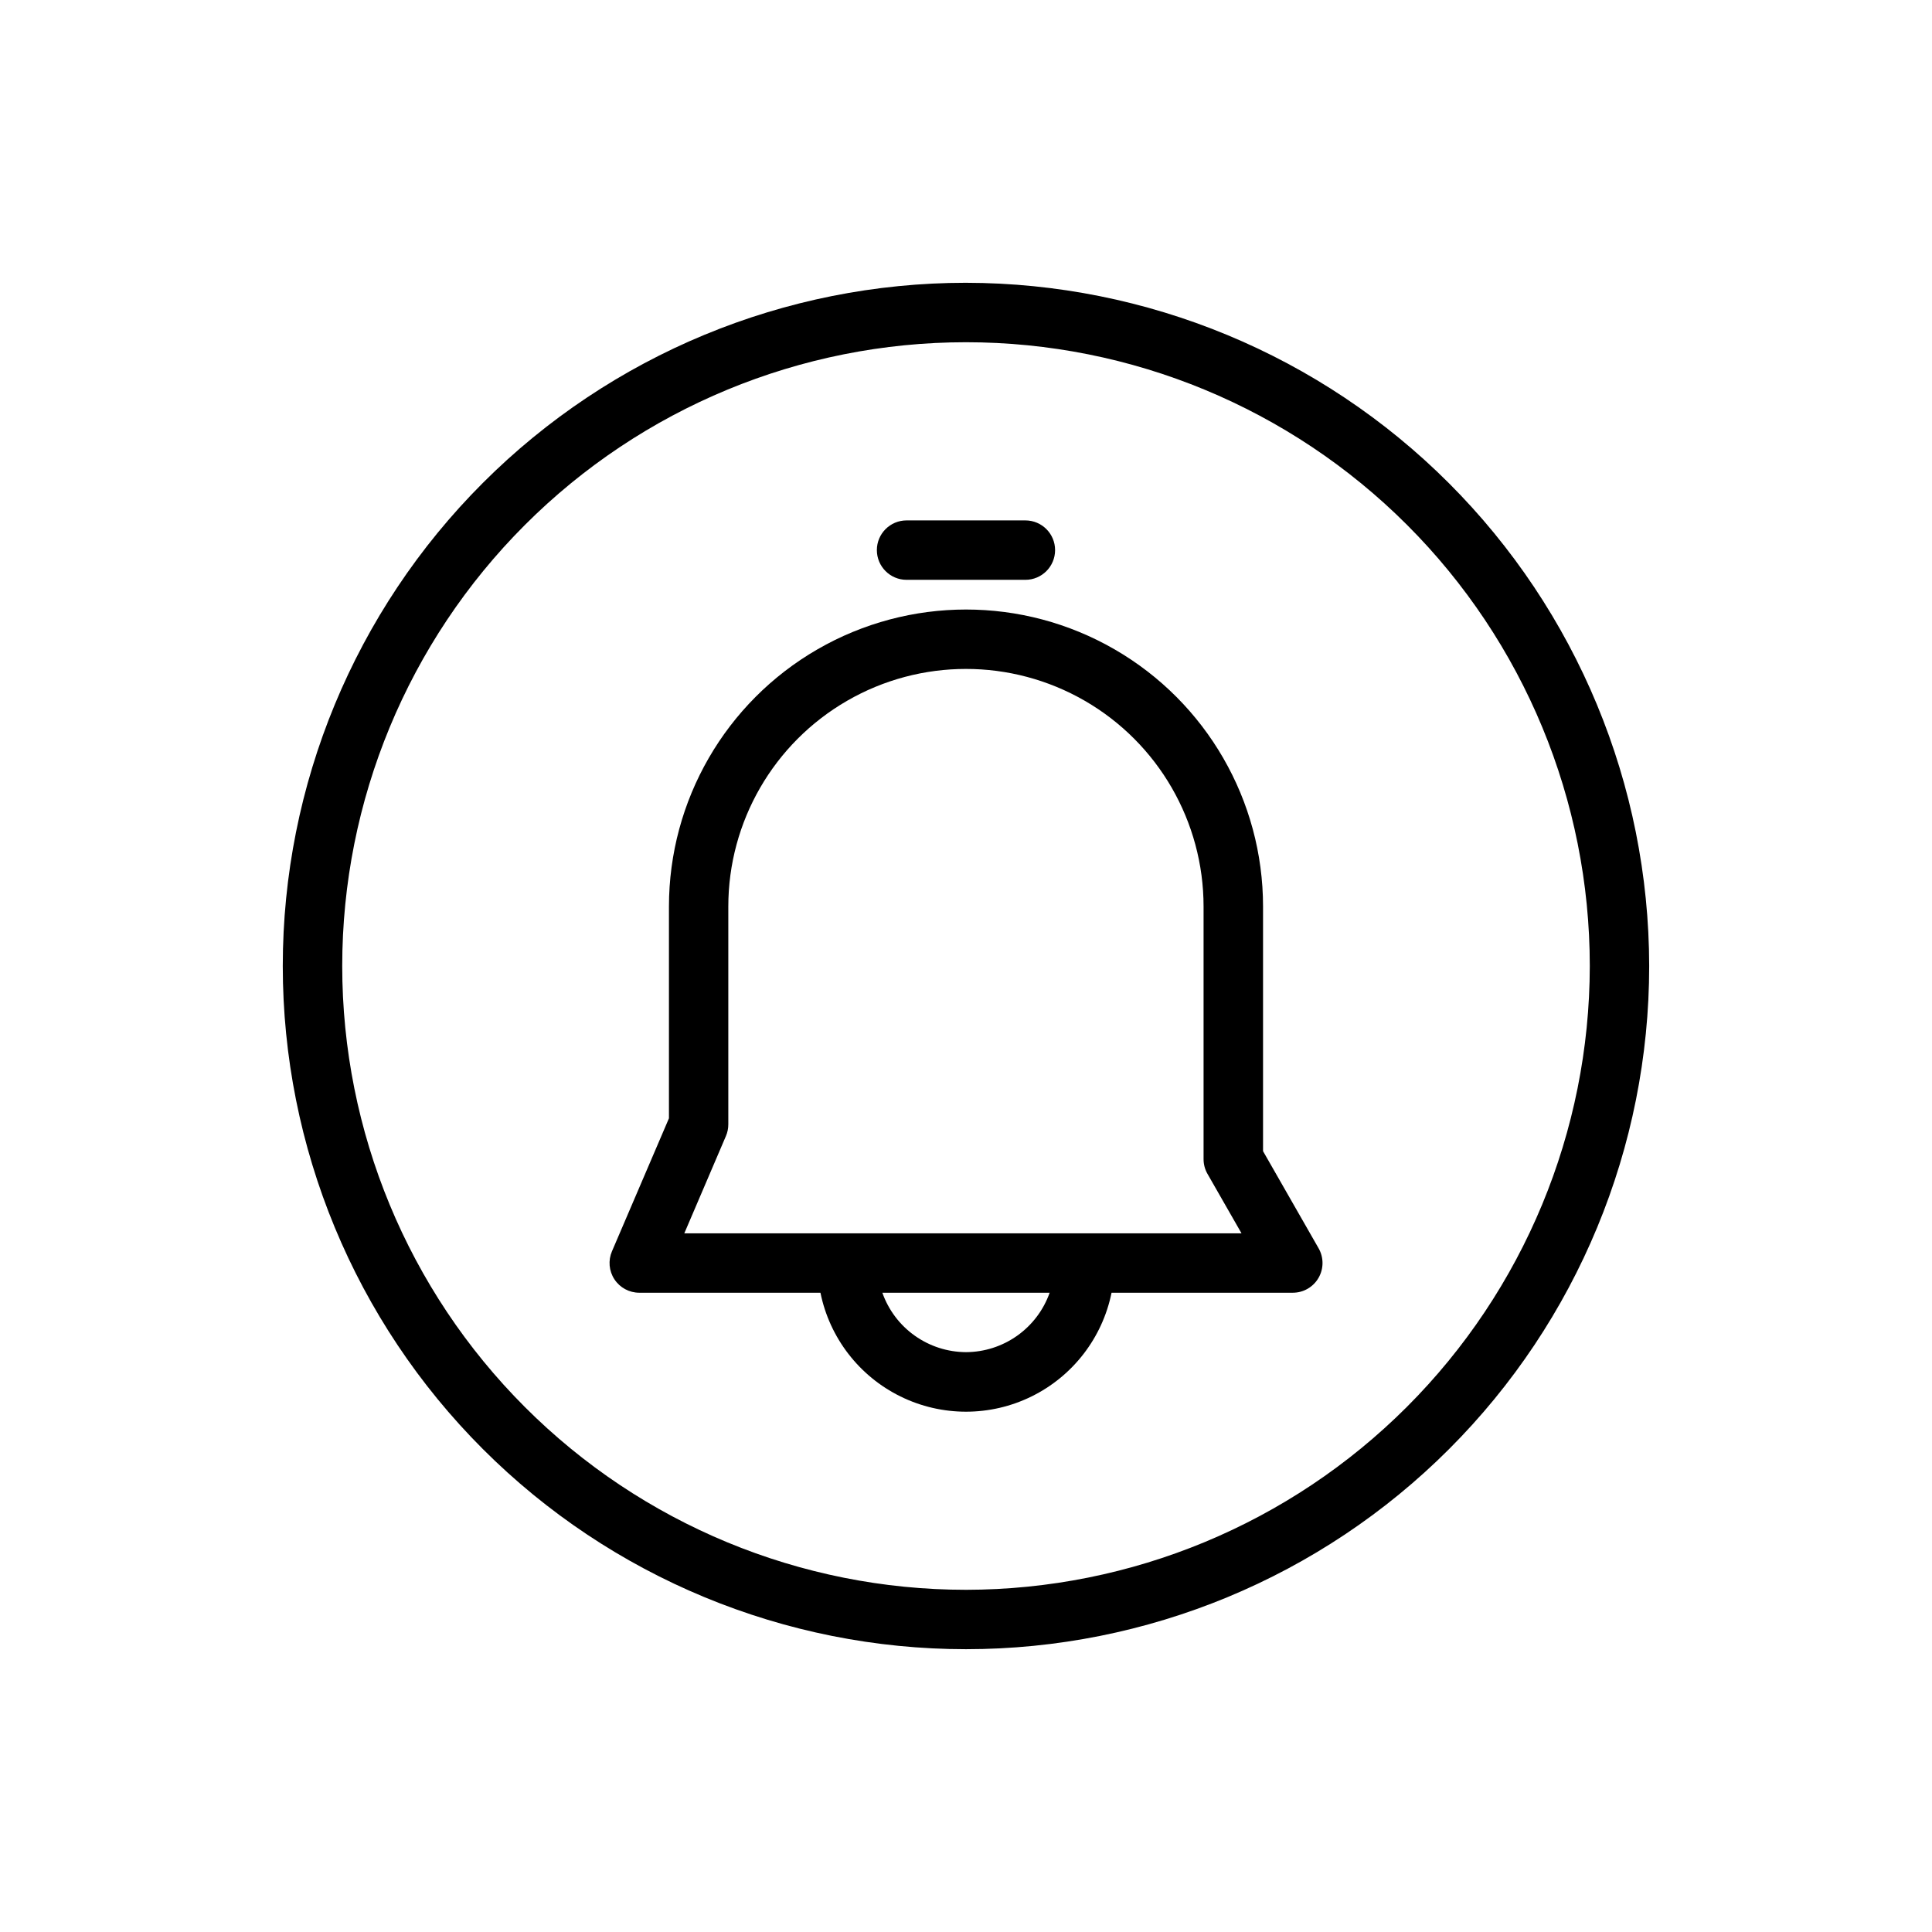 <?xml version="1.0" encoding="UTF-8"?>
<!-- Uploaded to: ICON Repo, www.iconrepo.com, Generator: ICON Repo Mixer Tools -->
<svg fill="#000000" width="800px" height="800px" version="1.1" viewBox="144 144 512 512" xmlns="http://www.w3.org/2000/svg">
 <g>
  <path d="m478.72 449.07v-64.82c0-28.125-15.004-54.109-39.359-68.172s-54.363-14.062-78.723 0c-24.355 14.062-39.359 40.047-39.359 68.172v56.113l-15.105 35.25c-1.043 2.434-0.793 5.227 0.664 7.434 1.457 2.211 3.926 3.539 6.57 3.539h48.02c2.426 11.957 10.262 22.109 21.211 27.492 10.949 5.383 23.773 5.383 34.723 0 10.949-5.383 18.785-15.535 21.211-27.492h48.02c2.816 0.008 5.422-1.492 6.828-3.93 1.41-2.434 1.414-5.438 0.004-7.879zm-78.719 53.262c-4.867-0.02-9.609-1.543-13.578-4.363-3.969-2.816-6.969-6.793-8.59-11.383h44.336c-1.625 4.59-4.625 8.566-8.594 11.383-3.969 2.82-8.707 4.344-13.574 4.363zm-74.652-31.488 11.02-25.758c0.43-0.996 0.648-2.066 0.641-3.148v-57.688c0-22.5 12.004-43.289 31.488-54.539s43.488-11.25 62.977 0c19.484 11.25 31.484 32.039 31.484 54.539v66.914c-0.004 1.379 0.352 2.738 1.043 3.934l9.012 15.742z"/>
  <path d="m384.25 297.66h31.488c4.348 0 7.871-3.527 7.871-7.875 0-4.348-3.523-7.871-7.871-7.871h-31.488c-4.348 0-7.871 3.523-7.871 7.871 0 4.348 3.523 7.875 7.871 7.875z"/>
  <path d="m400 218.94c-48.02 0-94.074 19.074-128.03 53.031-33.957 33.953-53.031 80.008-53.031 128.03s19.074 94.07 53.031 128.02c33.953 33.957 80.008 53.031 128.03 53.031s94.07-19.074 128.02-53.031c33.957-33.953 53.031-80.004 53.031-128.02-0.055-48.004-19.148-94.023-53.09-127.97-33.941-33.941-79.965-53.035-127.96-53.09zm0 346.37v0.004c-43.844 0-85.895-17.418-116.89-48.422-31.004-31-48.418-73.047-48.418-116.89s17.414-85.895 48.418-116.89c31-31.004 73.051-48.418 116.89-48.418s85.891 17.414 116.89 48.418c31.004 31 48.422 73.051 48.422 116.89-0.051 43.828-17.48 85.848-48.473 116.84-30.992 30.992-73.012 48.422-116.84 48.473z"/>
 </g>
</svg>